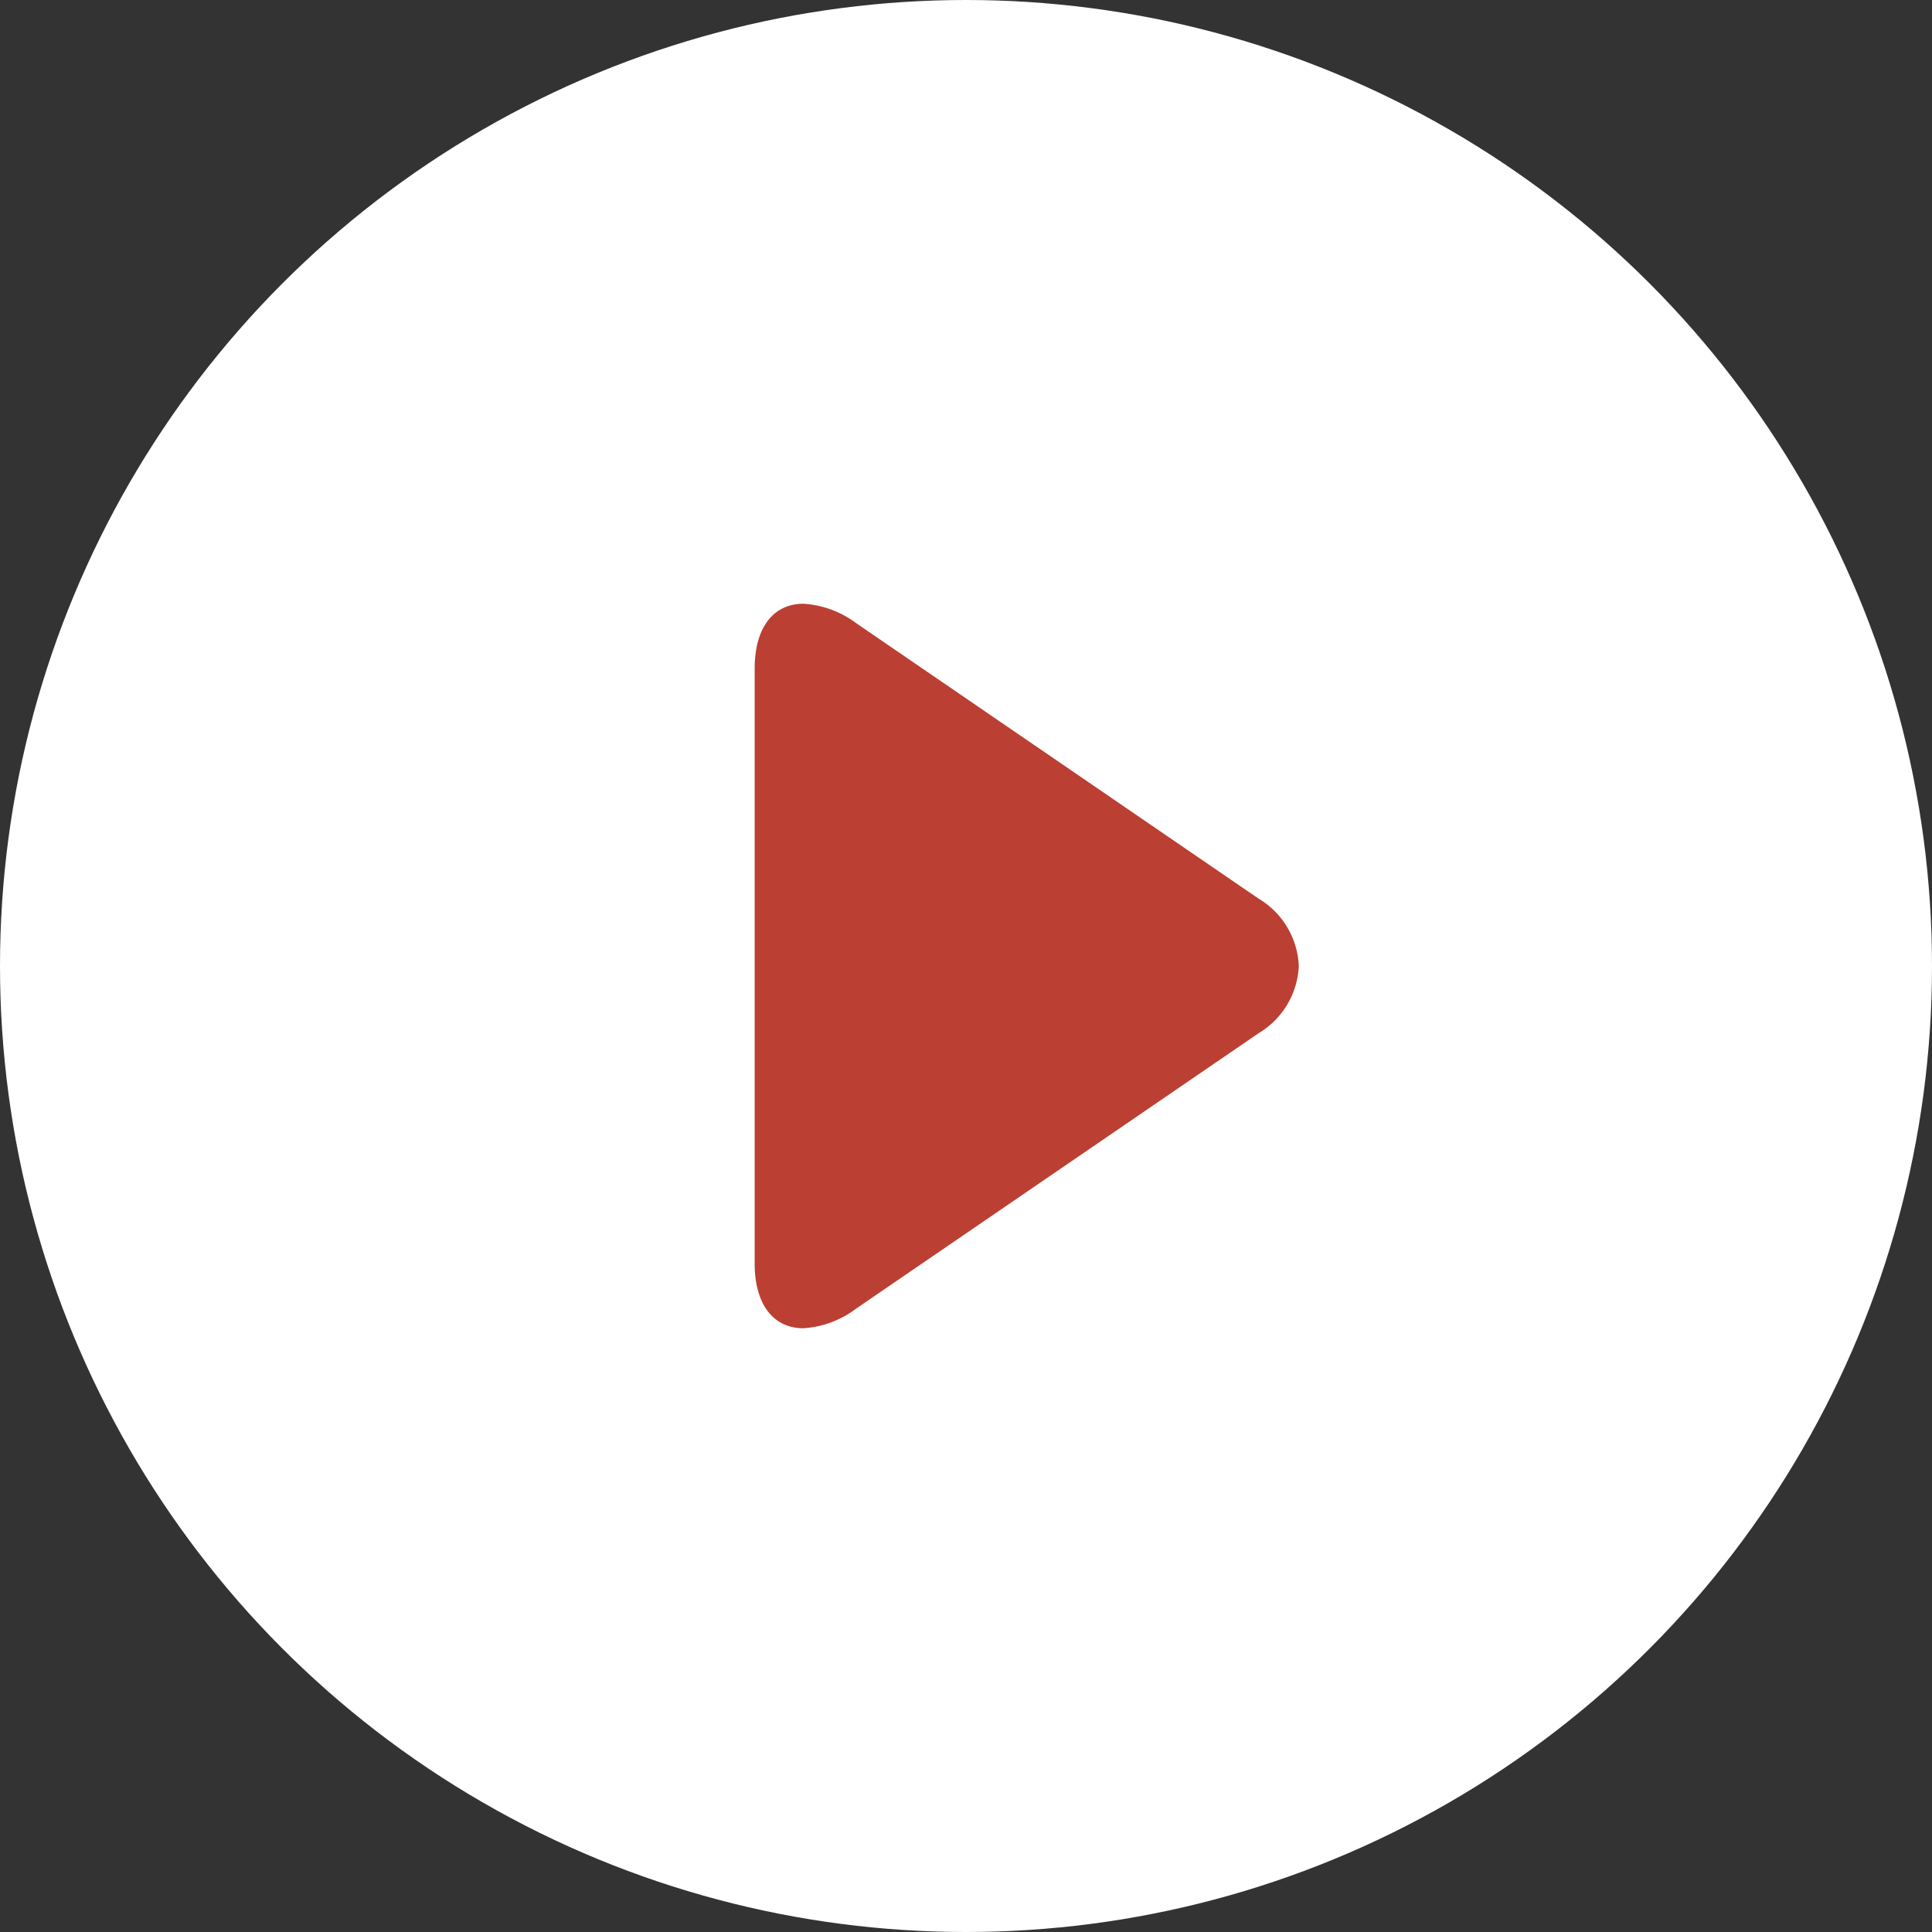 <svg xmlns="http://www.w3.org/2000/svg" width="64" height="64" viewBox="0 0 64 64">
  <rect x="0" y="0" width="64" height="64" fill="#333333" stroke="none"/>
  <g id="play" transform="translate(-36.52 20)">
    <circle id="Ellipse_105" data-name="Ellipse 105" cx="32" cy="32" r="32" transform="translate(36.52 -20)" fill="#fff"/>
    <g id="Group_2813" data-name="Group 2813" transform="translate(61.52)">
      <path id="Path_3379" data-name="Path 3379" d="M78.216,9.771,64.885.645A3.254,3.254,0,0,0,63.133,0c-1,0-1.613.8-1.613,2.139V21.864c0,1.338.616,2.136,1.61,2.136a3.227,3.227,0,0,0,1.744-.646l13.337-9.126A2.736,2.736,0,0,0,79.544,12,2.727,2.727,0,0,0,78.216,9.771Z" transform="translate(-61.52)" fill="#bb3f32"/>
    </g>
  </g>
</svg>
